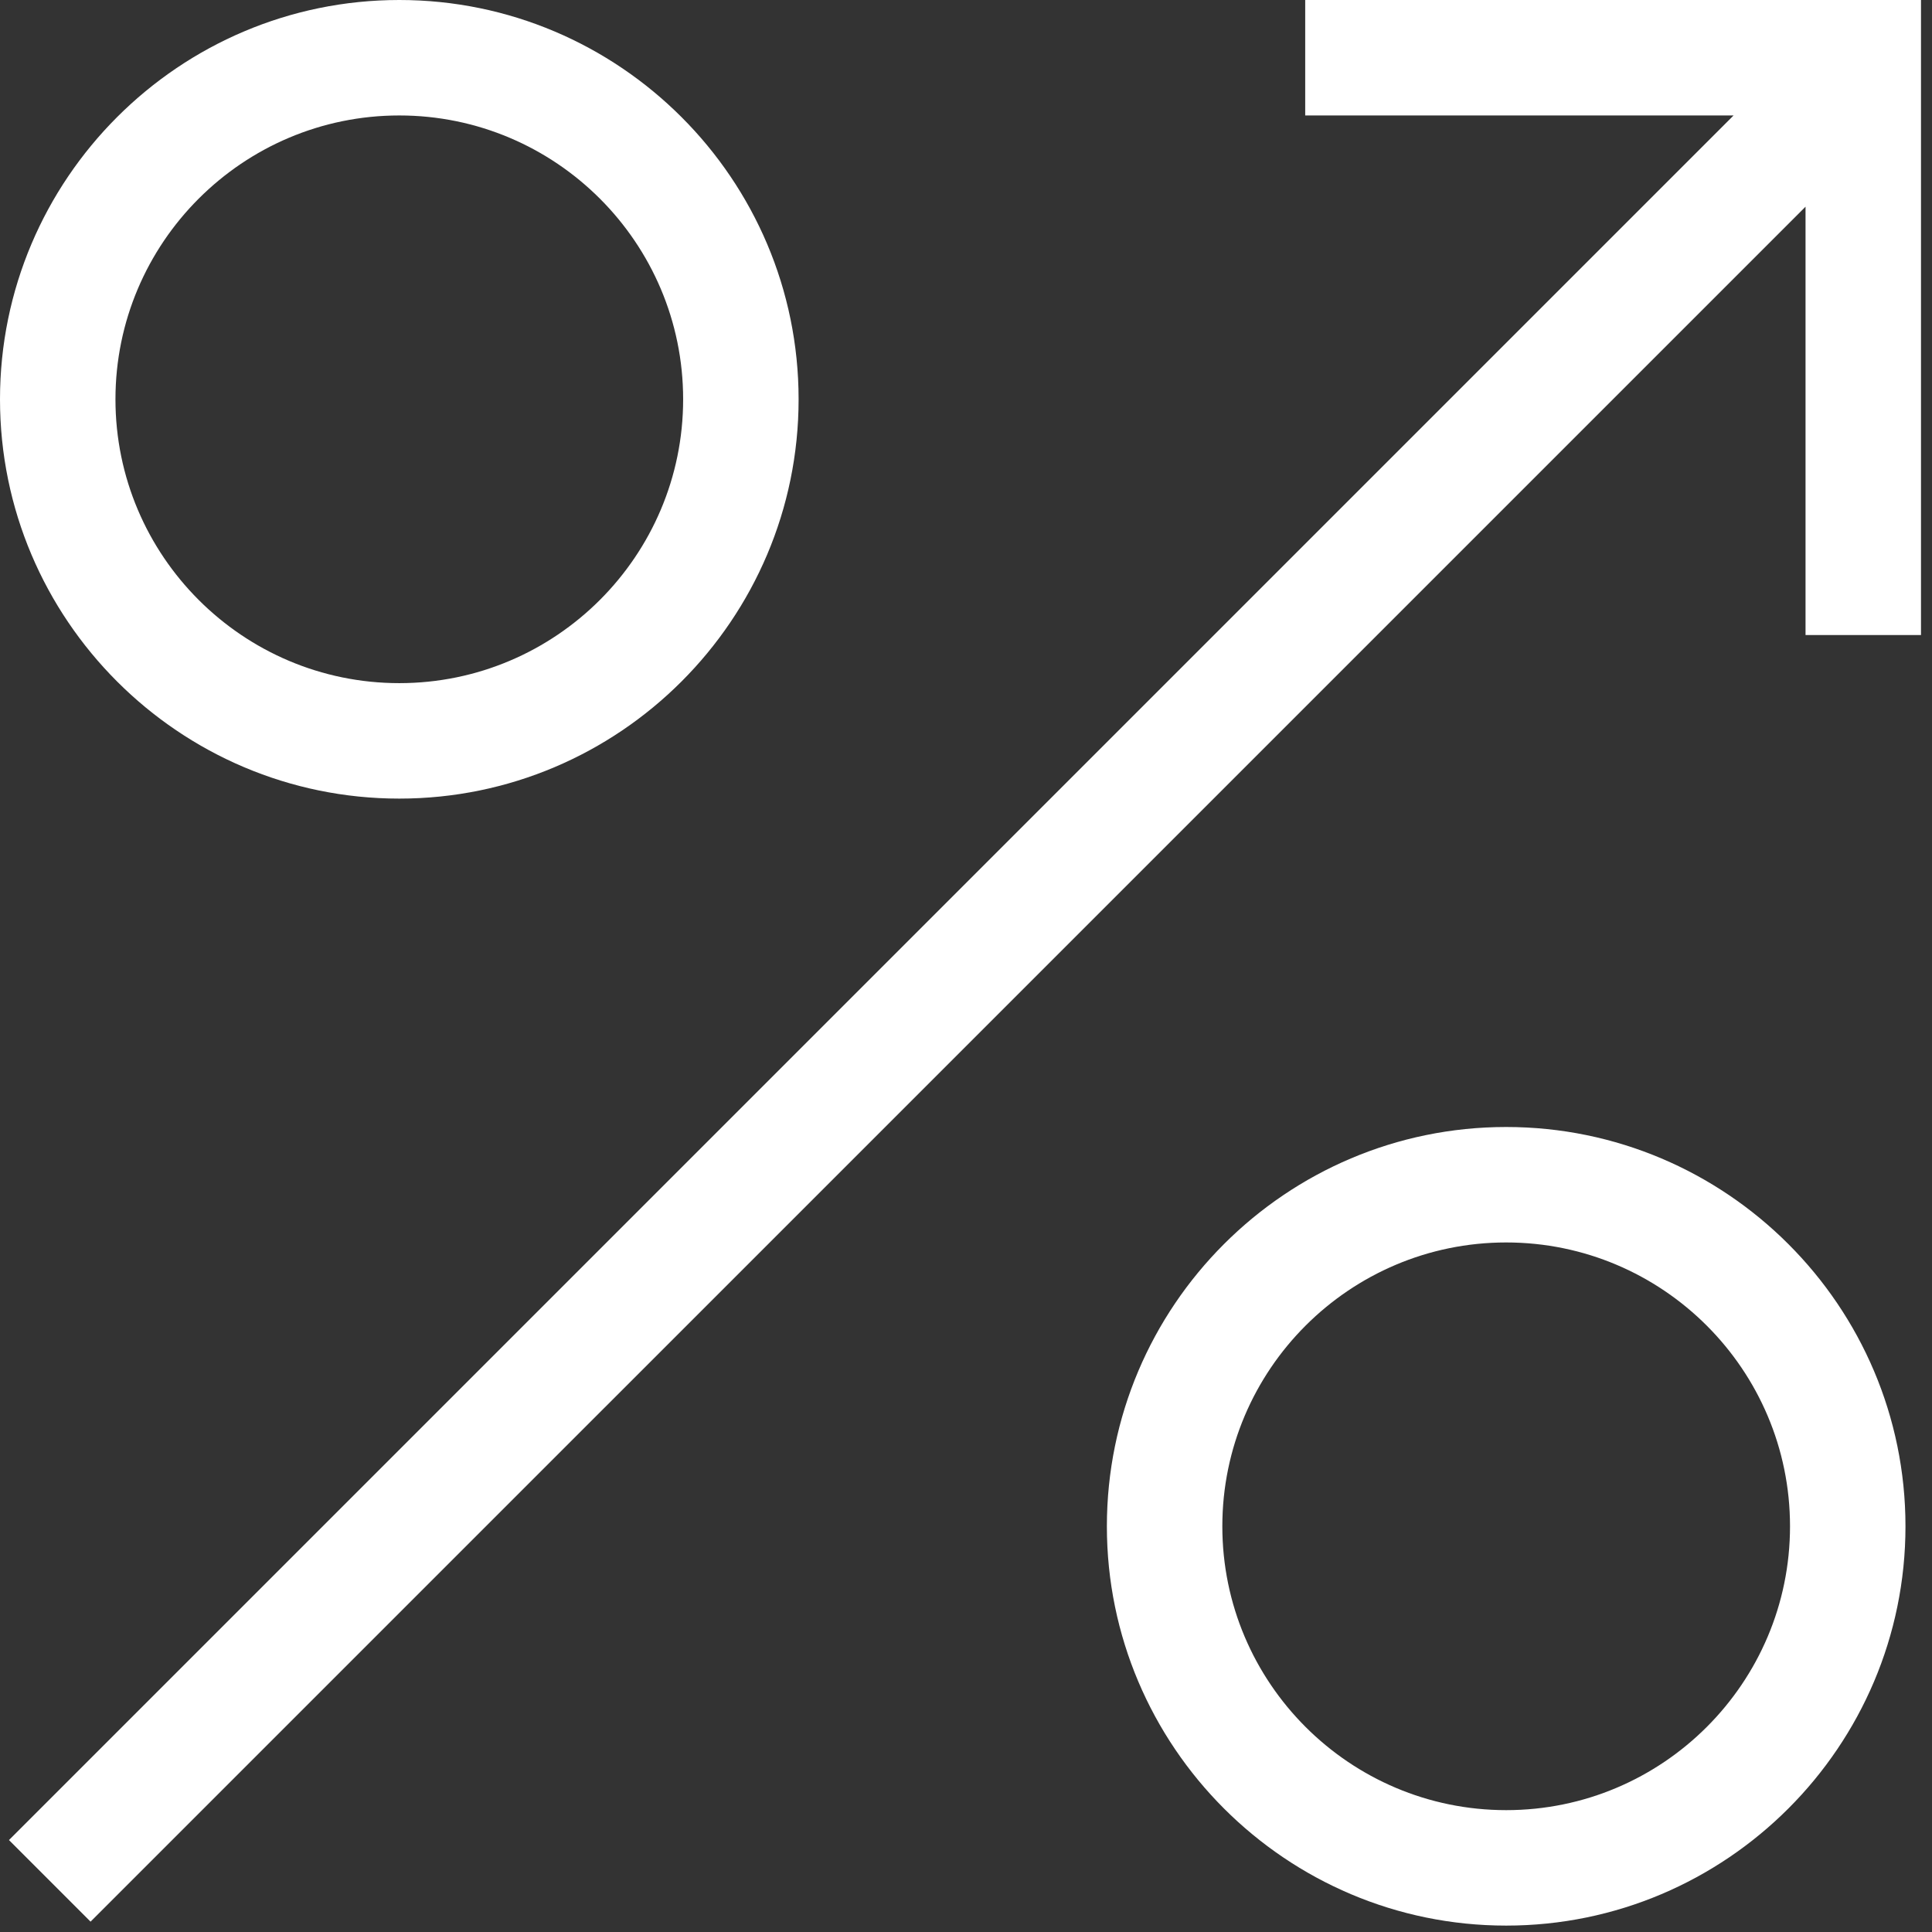 <svg width="96" height="96" viewBox="0 0 96 96" fill="none" xmlns="http://www.w3.org/2000/svg">
<rect x="0" y="0" width="96" height="96" fill="#333333" stroke="none"/>
<path d="M64.855 0V5.737H86.14L0.446 91.431L4.5 95.486L89.716 10.27V31.554H95.453V0H64.855Z" fill="white"/>
<path d="M19.841 39.682C8.902 39.682 0 30.78 0 19.841C0 8.902 8.902 0 19.841 0C30.78 0 39.682 8.902 39.682 19.841C39.682 30.78 30.78 39.682 19.841 39.682ZM19.841 5.737C12.062 5.737 5.737 12.062 5.737 19.841C5.737 27.619 12.062 33.945 19.841 33.945C27.619 33.945 33.945 27.619 33.945 19.841C33.945 12.062 27.619 5.737 19.841 5.737Z" fill="white"/>
<path d="M74.841 95.682C63.902 95.682 55 86.78 55 75.841C55 64.902 63.902 56 74.841 56C85.78 56 94.682 64.902 94.682 75.841C94.682 86.78 85.78 95.682 74.841 95.682ZM74.841 61.737C67.062 61.737 60.737 68.062 60.737 75.841C60.737 83.62 67.062 89.945 74.841 89.945C82.62 89.945 88.945 83.62 88.945 75.841C88.945 68.062 82.62 61.737 74.841 61.737Z" fill="white"/>
</svg>
